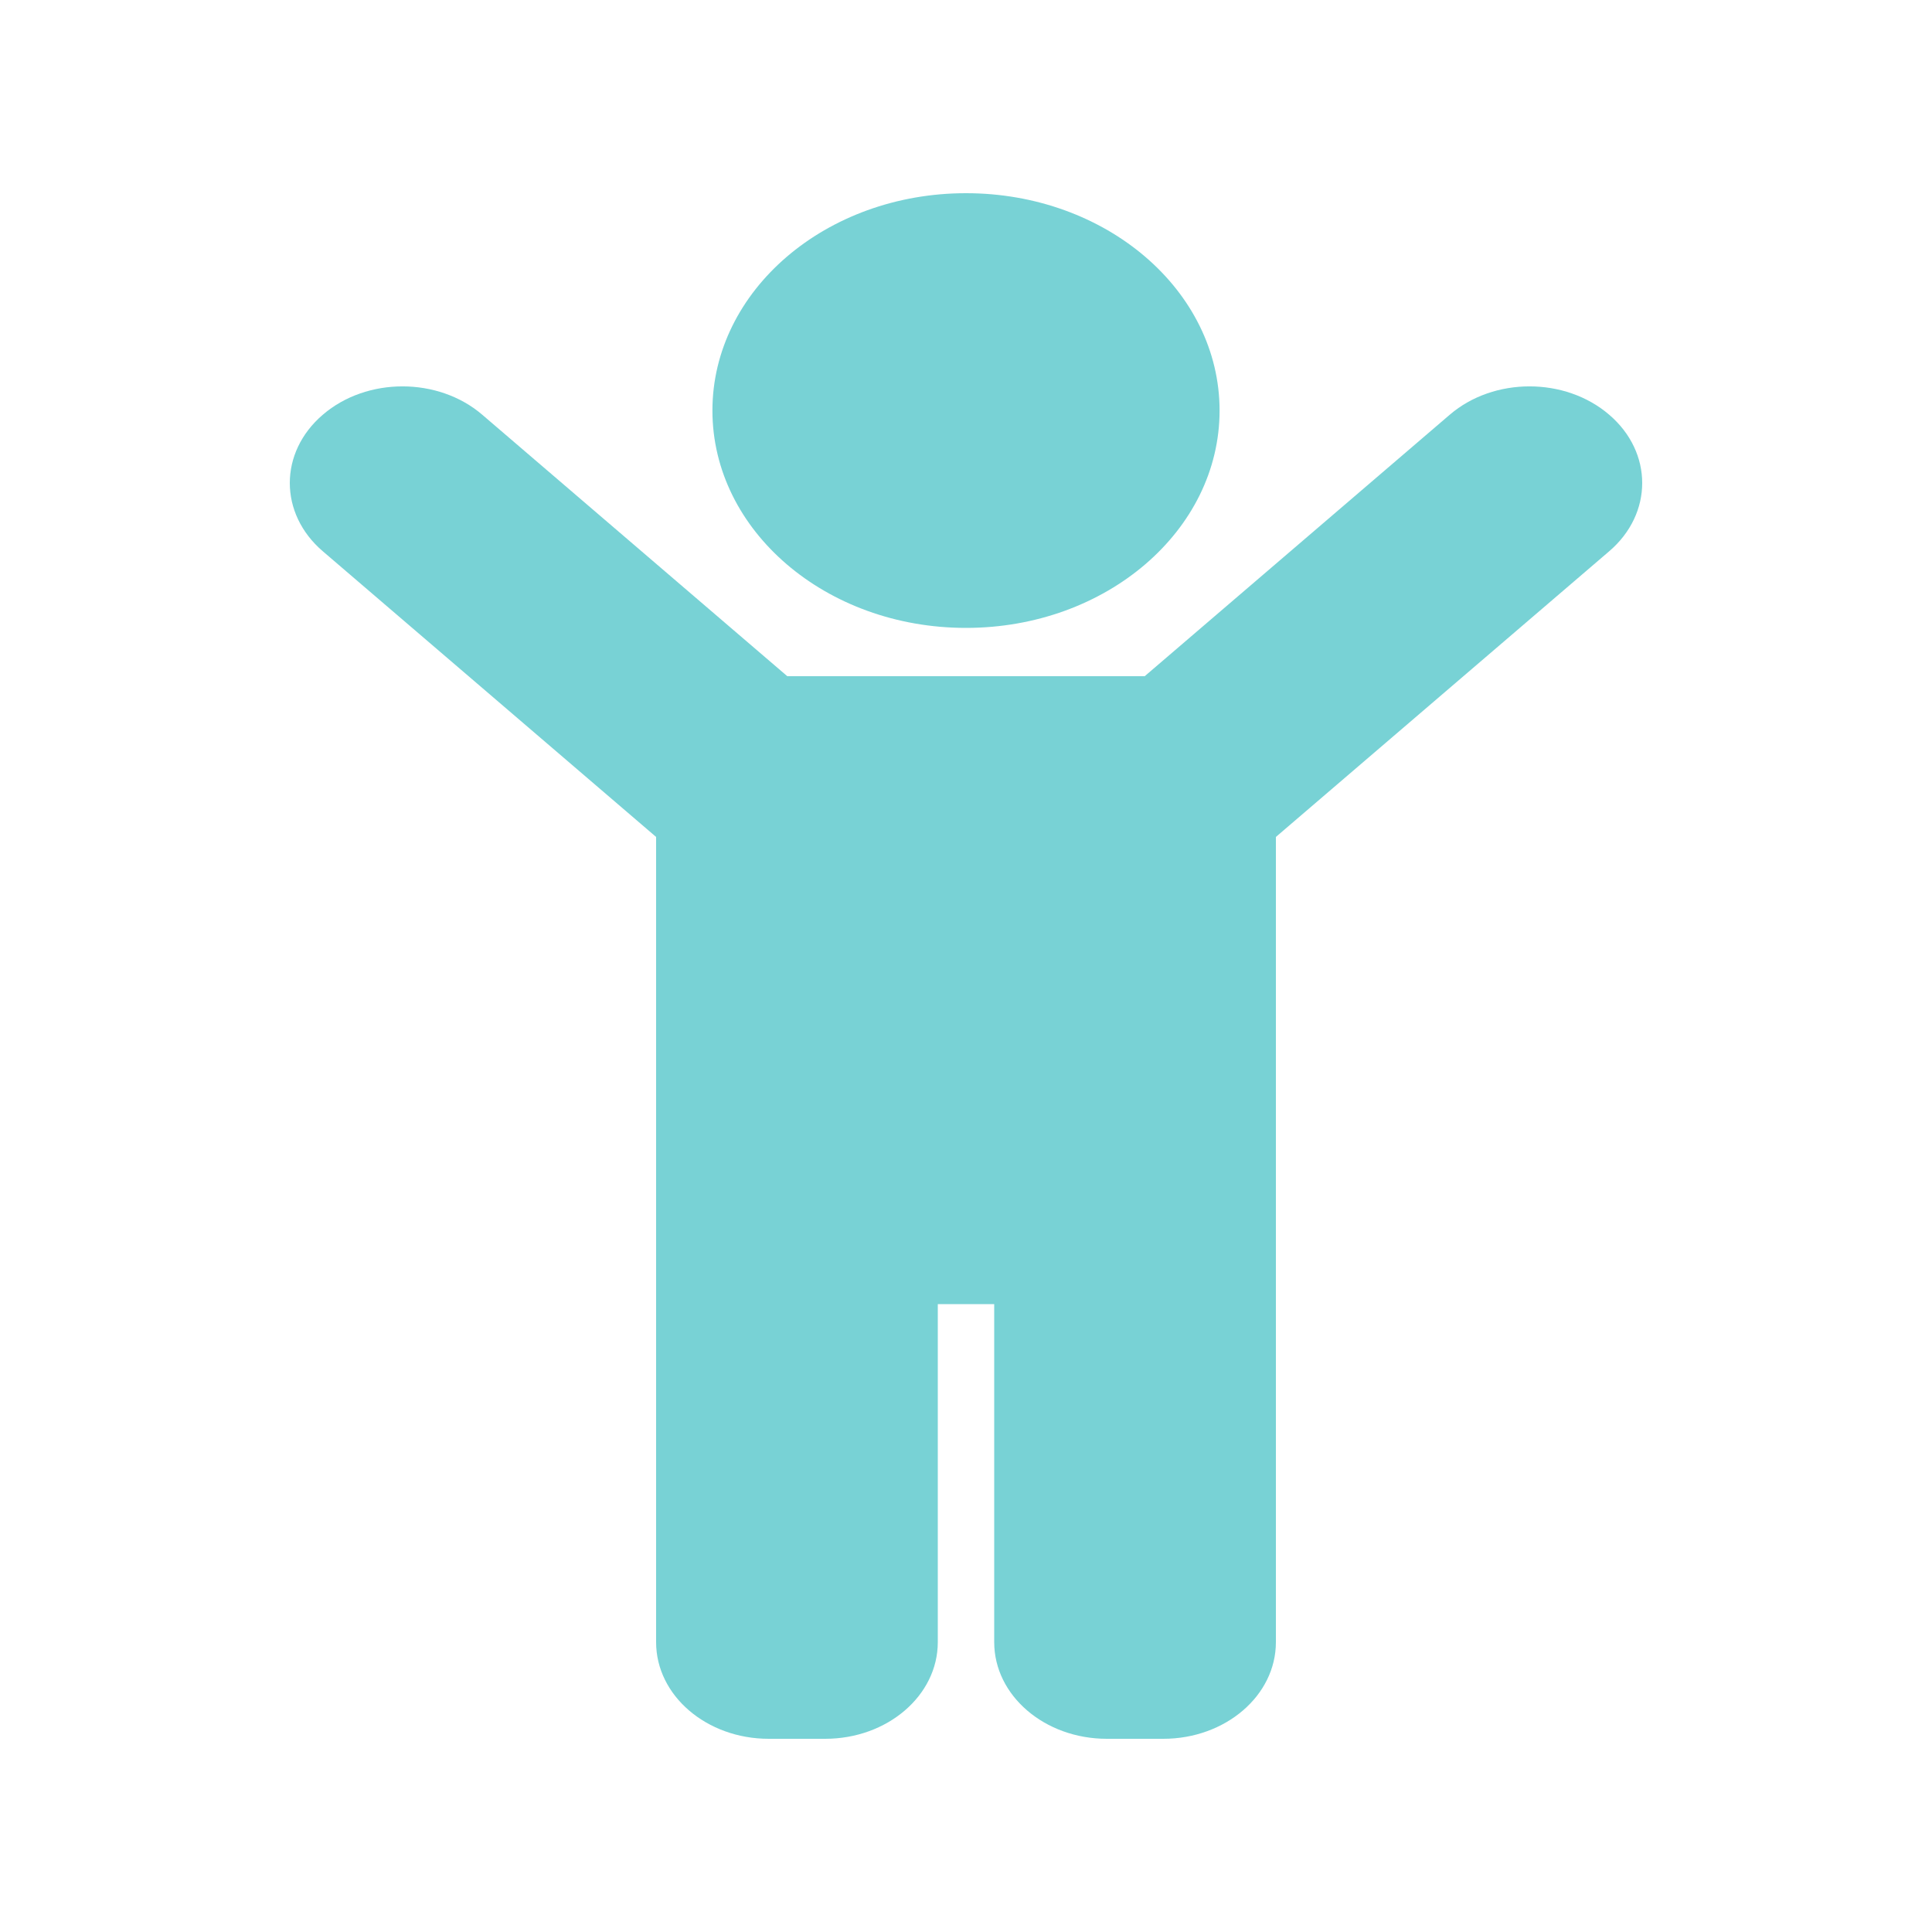 <svg width="20" height="20" viewBox="0 0 20 20" fill="none" xmlns="http://www.w3.org/2000/svg">
<g id="fa-solid:child">
<path id="Vector" d="M7.375 4.25C7.375 3.007 8.55 2 10 2C11.45 2 12.625 3.007 12.625 4.25C12.625 5.493 11.45 6.5 10 6.5C8.55 6.5 7.375 5.493 7.375 4.25ZM16.658 4.293C16.203 3.902 15.464 3.902 15.008 4.293L11.85 7H8.15L4.992 4.293C4.536 3.902 3.797 3.902 3.342 4.293C2.886 4.683 2.886 5.317 3.342 5.707L6.792 8.664V17C6.792 17.552 7.314 18 7.958 18H8.542C9.186 18 9.708 17.552 9.708 17V13.5H10.292V17C10.292 17.552 10.814 18 11.458 18H12.042C12.686 18 13.208 17.552 13.208 17V8.664L16.658 5.707C17.114 5.317 17.114 4.683 16.658 4.293Z" fill="#78D2D5"/>
</g>
</svg>
